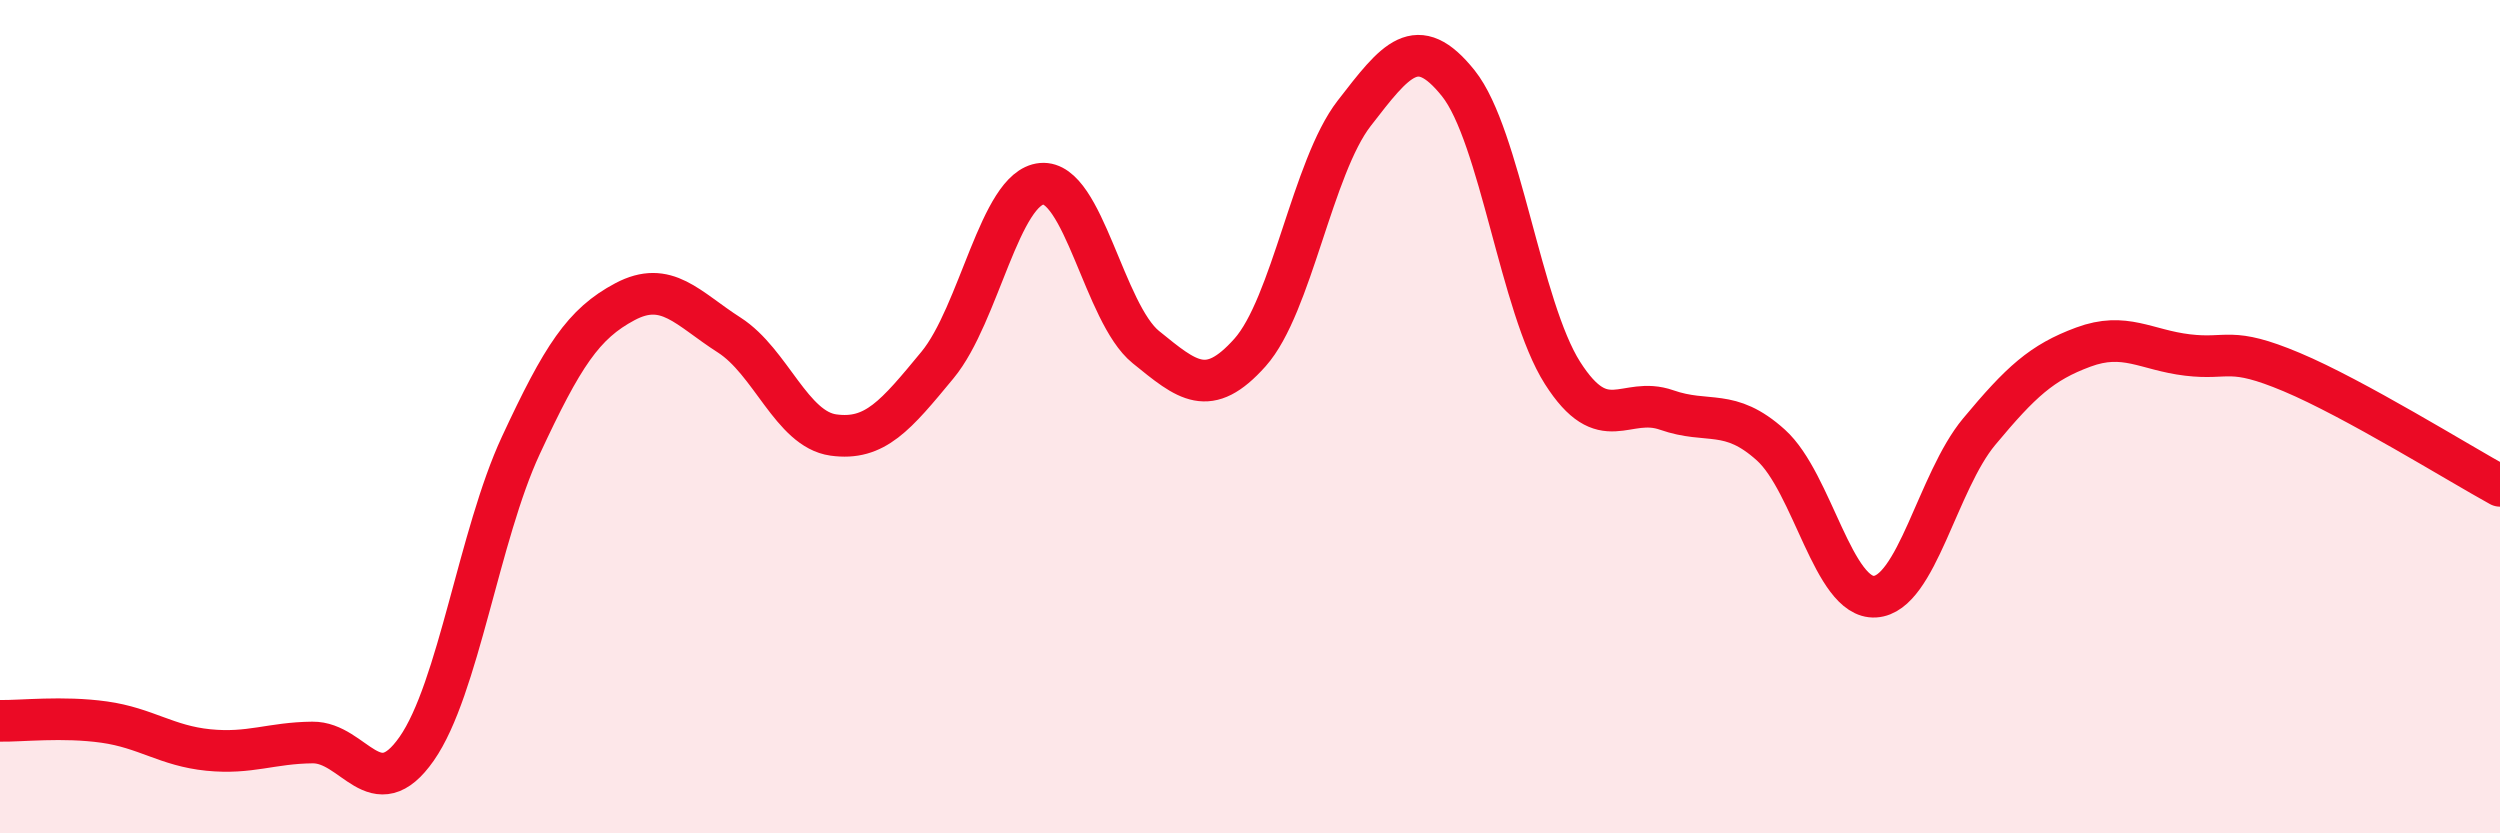 
    <svg width="60" height="20" viewBox="0 0 60 20" xmlns="http://www.w3.org/2000/svg">
      <path
        d="M 0,17.3 C 0.5,17.31 1.5,17.19 2.5,17.33 C 3.5,17.47 4,17.9 5,18 C 6,18.1 6.5,17.83 7.5,17.82 C 8.5,17.81 9,19.4 10,17.97 C 11,16.54 11.5,12.84 12.5,10.69 C 13.5,8.54 14,7.77 15,7.24 C 16,6.71 16.5,7.4 17.5,8.04 C 18.5,8.68 19,10.3 20,10.44 C 21,10.58 21.5,9.97 22.5,8.76 C 23.5,7.55 24,4.5 25,4.41 C 26,4.32 26.5,7.52 27.5,8.33 C 28.5,9.14 29,9.58 30,8.46 C 31,7.34 31.5,4.01 32.5,2.72 C 33.5,1.43 34,0.75 35,2 C 36,3.25 36.5,7.38 37.5,8.95 C 38.5,10.52 39,9.49 40,9.84 C 41,10.19 41.5,9.78 42.5,10.68 C 43.5,11.58 44,14.38 45,14.32 C 46,14.26 46.5,11.56 47.5,10.36 C 48.5,9.16 49,8.7 50,8.33 C 51,7.96 51.5,8.4 52.5,8.52 C 53.5,8.64 53.5,8.3 55,8.93 C 56.5,9.56 59,11.11 60,11.66L60 20L0 20Z"
        fill="#EB0A25"
        opacity="0.1"
        stroke-linecap="round"
        stroke-linejoin="round"
      />
      <path
        d="M 0,17.3 C 0.5,17.31 1.5,17.19 2.5,17.33 C 3.5,17.47 4,17.9 5,18 C 6,18.1 6.5,17.83 7.5,17.82 C 8.5,17.81 9,19.4 10,17.97 C 11,16.54 11.5,12.84 12.5,10.69 C 13.5,8.54 14,7.77 15,7.24 C 16,6.71 16.5,7.4 17.5,8.04 C 18.5,8.68 19,10.3 20,10.44 C 21,10.58 21.5,9.97 22.5,8.76 C 23.5,7.55 24,4.5 25,4.41 C 26,4.32 26.5,7.52 27.5,8.33 C 28.5,9.14 29,9.58 30,8.46 C 31,7.34 31.5,4.01 32.5,2.72 C 33.5,1.43 34,0.75 35,2 C 36,3.25 36.5,7.38 37.5,8.95 C 38.5,10.52 39,9.49 40,9.84 C 41,10.19 41.5,9.78 42.5,10.68 C 43.5,11.58 44,14.38 45,14.32 C 46,14.26 46.5,11.56 47.5,10.36 C 48.5,9.16 49,8.7 50,8.33 C 51,7.96 51.5,8.4 52.5,8.52 C 53.5,8.64 53.5,8.3 55,8.93 C 56.5,9.56 59,11.11 60,11.66"
        stroke="#EB0A25"
        stroke-width="1"
        fill="none"
        stroke-linecap="round"
        stroke-linejoin="round"
      />
    </svg>
  